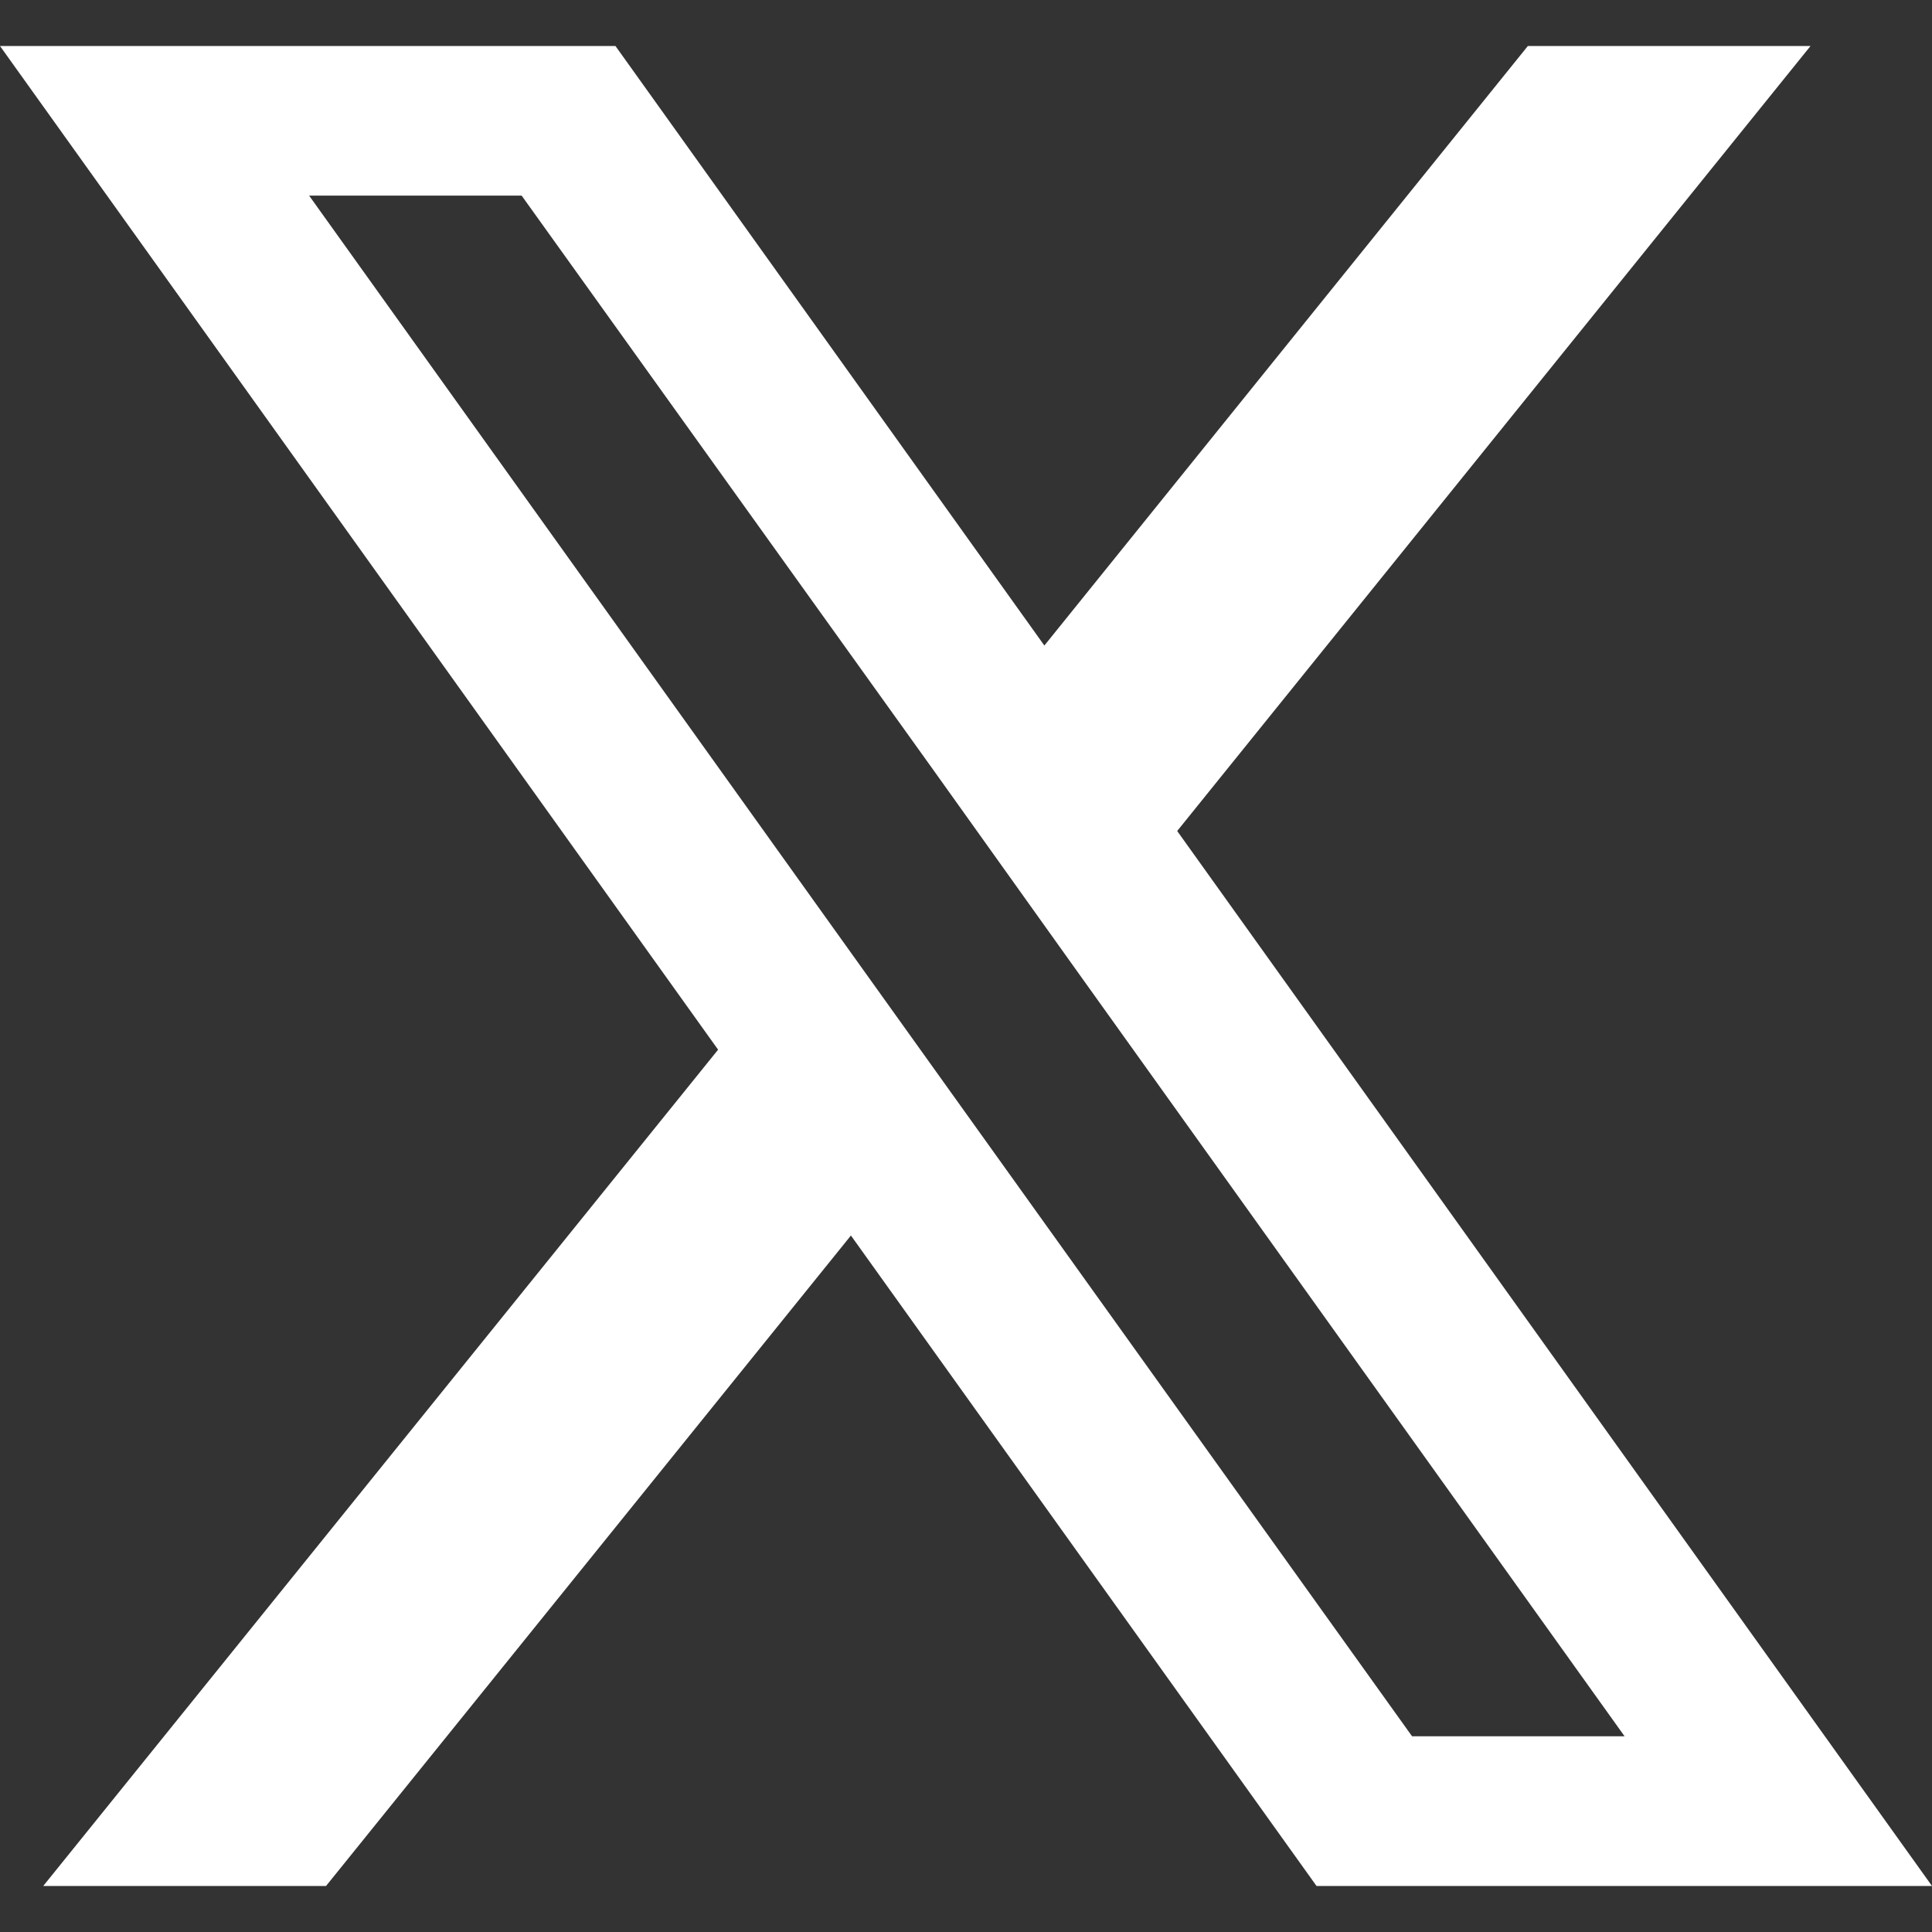 <svg width="16" height="16" viewBox="0 0 16 16" fill="none" xmlns="http://www.w3.org/2000/svg">
<rect x="0" y="0" width="16" height="16" fill="#333333" stroke="none"/>
<path d="M9.749 6.882L14.994 0.381H12.653L8.649 5.346L5.097 0.381H0L5.947 8.693L0.358 15.619H2.7L7.047 10.232L10.903 15.619H16L9.749 6.882ZM7.935 9.13L6.834 7.592L2.56 1.62H4.32L7.77 6.433L8.869 7.972L13.454 14.379H11.694L7.935 9.13Z" fill="white"/>
</svg>
